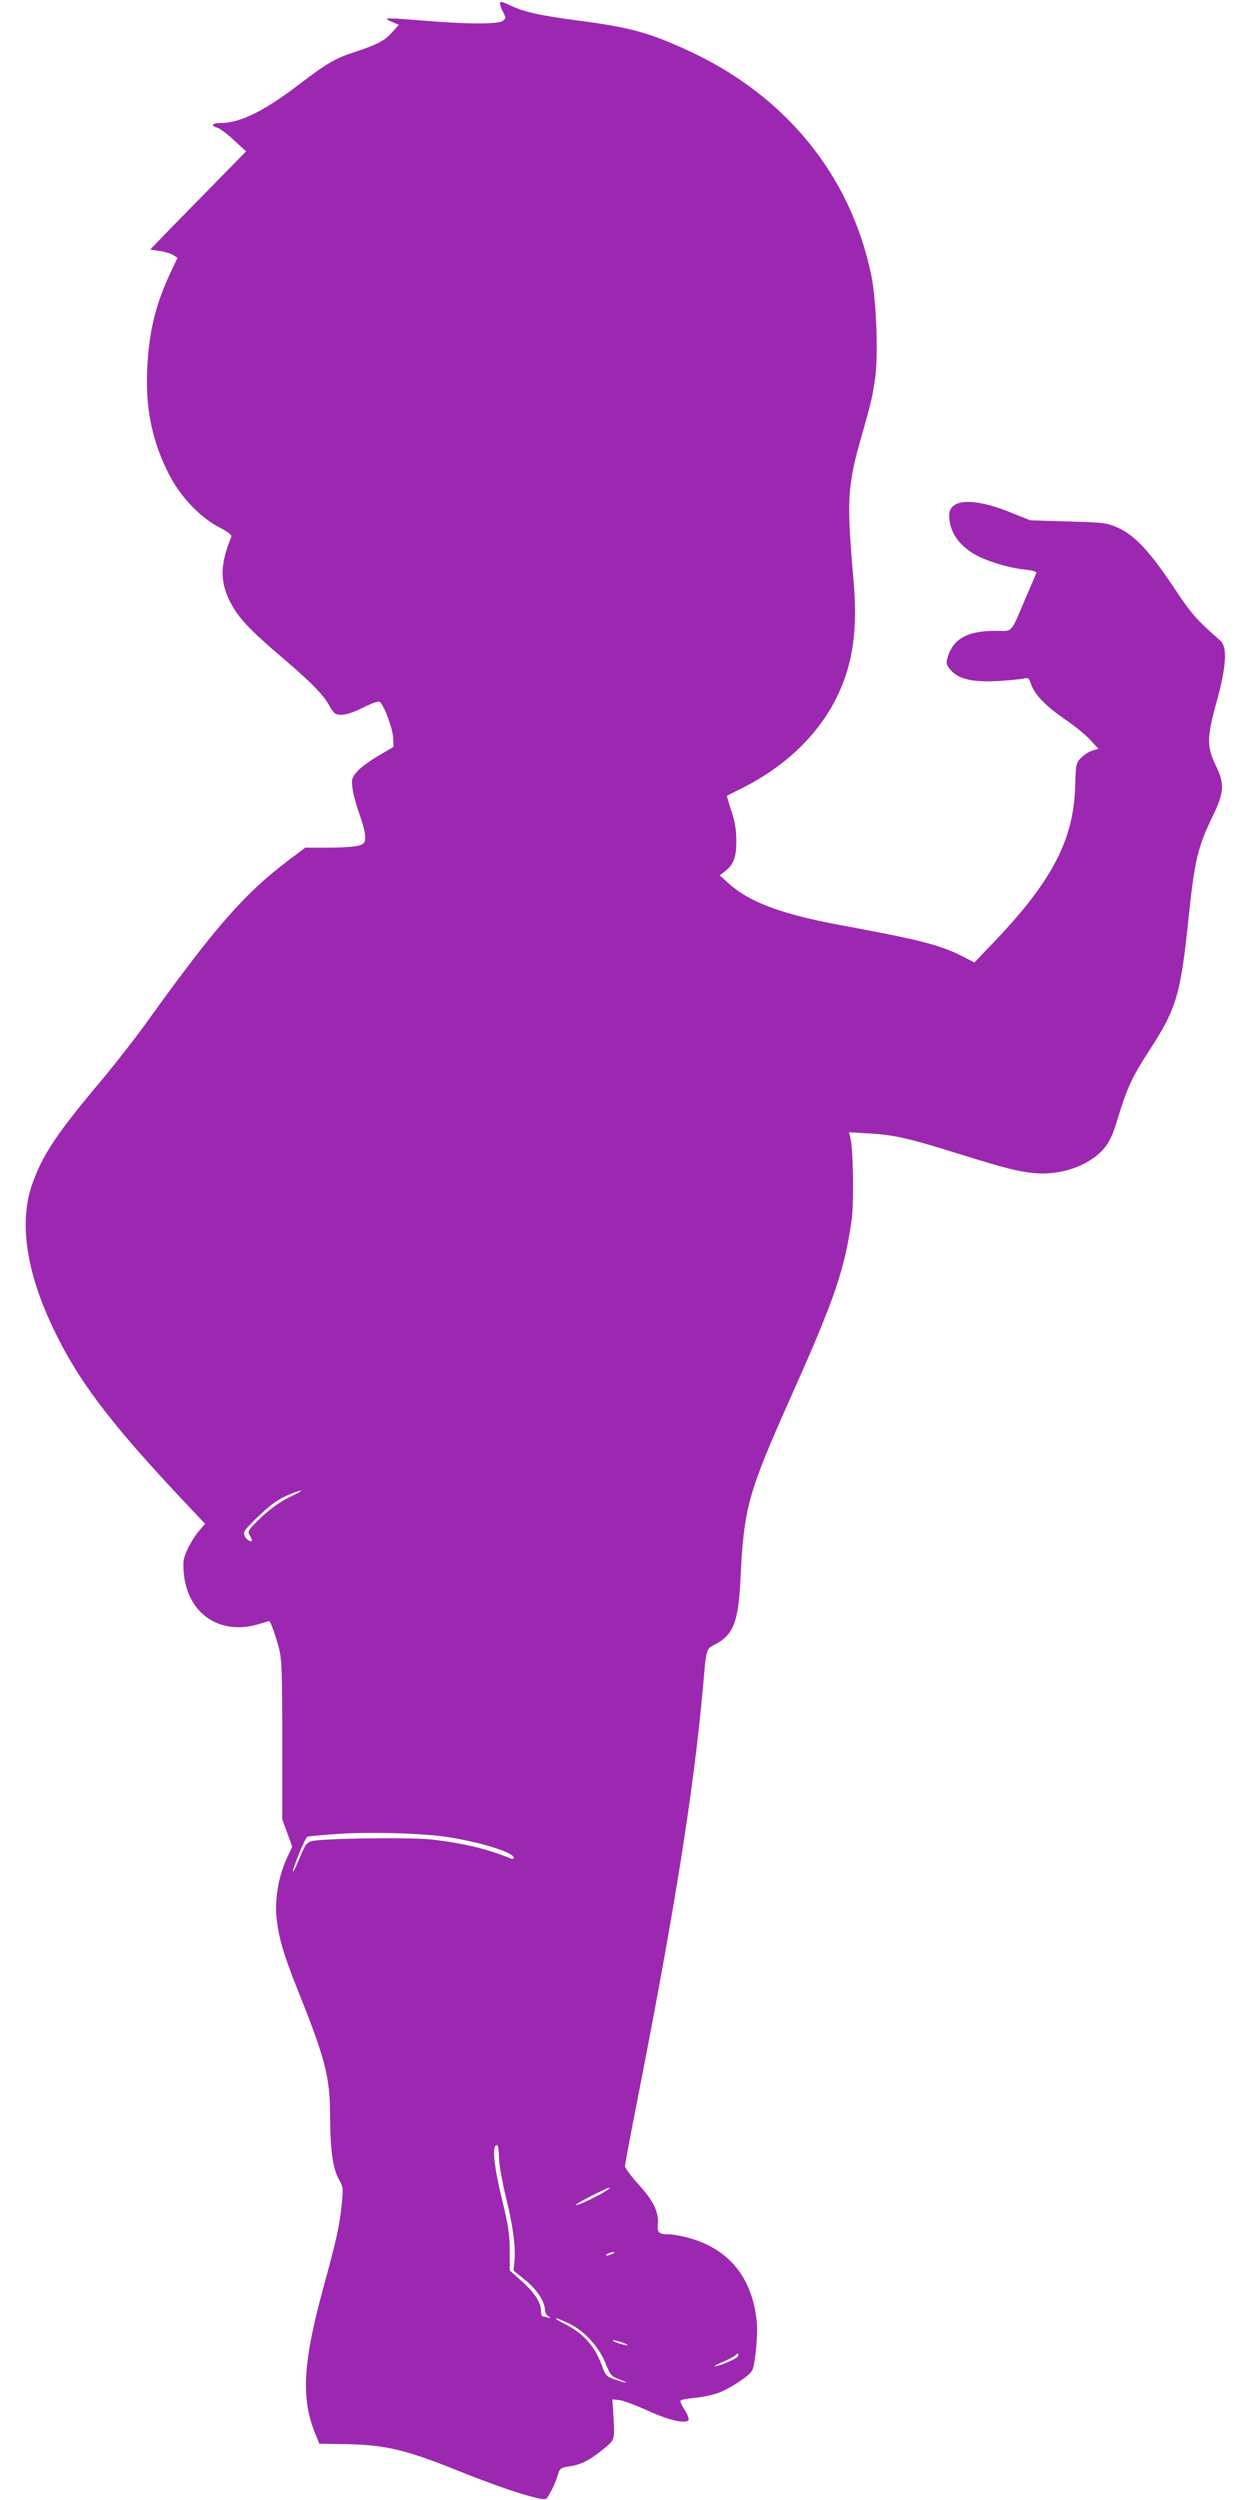 <?xml version="1.0" standalone="no"?>
<!DOCTYPE svg PUBLIC "-//W3C//DTD SVG 20010904//EN"
 "http://www.w3.org/TR/2001/REC-SVG-20010904/DTD/svg10.dtd">
<svg version="1.0" xmlns="http://www.w3.org/2000/svg"
 width="640pt" height="1280pt" viewBox="0 0 640 1280"
 preserveAspectRatio="xMidYMid meet">
<g transform="translate(0,1280) scale(0.1,-0.1)"
fill="#9c27b0" stroke="none">
<path d="M2560 12783 c0 -8 7 -28 16 -45 15 -30 15 -32 -2 -45 -24 -18 -191
-17 -413 2 -96 8 -177 13 -179 10 -3 -3 10 -11 27 -18 l33 -14 -33 -37 c-39
-44 -76 -64 -189 -101 -100 -32 -145 -57 -299 -175 -174 -132 -294 -190 -393
-190 -42 0 -51 -14 -15 -24 12 -3 50 -31 84 -63 l63 -58 -245 -250 c-135 -137
-245 -251 -245 -252 0 -1 21 -5 48 -8 26 -4 57 -13 69 -21 l22 -14 -39 -82
c-75 -163 -107 -296 -116 -483 -11 -206 26 -380 114 -549 59 -113 158 -216
255 -266 49 -26 65 -39 61 -50 -57 -138 -59 -227 -6 -331 41 -81 101 -145 273
-291 141 -120 210 -191 236 -243 9 -16 21 -33 27 -37 24 -17 75 -6 143 28 39
20 77 34 85 32 20 -8 69 -135 71 -187 l2 -45 -80 -47 c-44 -26 -93 -62 -108
-81 -26 -30 -28 -38 -22 -86 4 -29 20 -88 36 -132 16 -44 29 -96 29 -114 0
-29 -5 -36 -31 -45 -18 -6 -87 -11 -154 -11 l-122 0 -85 -64 c-225 -170 -374
-339 -721 -822 -59 -83 -164 -217 -233 -300 -229 -272 -302 -380 -356 -528
-72 -193 -37 -450 103 -744 122 -259 281 -472 635 -851 l144 -153 -30 -35
c-17 -19 -43 -60 -58 -91 -24 -52 -26 -65 -21 -127 19 -208 186 -321 385 -260
27 8 50 15 52 15 7 0 33 -74 50 -138 15 -58 17 -121 17 -472 l0 -405 26 -70
25 -70 -28 -61 c-40 -86 -61 -202 -53 -294 10 -108 37 -199 117 -398 135 -339
158 -428 158 -631 1 -168 14 -263 44 -317 24 -42 24 -48 15 -136 -10 -104 -30
-190 -94 -423 -106 -389 -115 -571 -37 -755 l17 -42 140 -2 c199 -4 304 -29
570 -136 159 -64 299 -113 384 -135 52 -13 66 -14 73 -3 21 32 42 76 53 113
11 37 15 40 58 47 60 8 102 29 173 86 65 53 63 44 53 202 l-4 55 35 -3 c19 -2
83 -26 141 -52 110 -51 200 -72 214 -51 4 7 -5 30 -19 52 -15 22 -24 43 -22
48 3 4 36 11 73 14 37 3 94 15 125 27 56 21 155 86 169 113 15 26 30 182 24
246 -22 232 -145 381 -360 436 -32 8 -71 15 -85 15 -56 0 -66 8 -62 51 6 62
-22 121 -99 205 -38 42 -69 84 -69 93 0 10 29 166 65 347 191 974 288 1586
335 2114 16 190 16 187 58 209 96 49 122 114 133 330 18 376 36 440 266 956
216 484 266 631 303 885 13 86 9 364 -6 424 l-7 29 99 -6 c131 -7 208 -25 454
-102 249 -77 306 -92 391 -101 138 -14 282 36 359 123 28 32 45 67 65 131 57
187 77 230 171 376 138 213 159 283 200 681 29 281 47 357 114 497 69 141 72
180 26 276 -48 99 -48 145 4 332 49 177 55 278 18 310 -121 106 -148 136 -240
275 -120 180 -197 263 -282 302 -58 26 -70 28 -256 33 l-195 6 -110 44 c-184
73 -305 66 -305 -18 0 -78 41 -144 120 -194 57 -37 180 -75 265 -84 42 -4 64
-11 61 -18 -2 -6 -27 -63 -54 -126 -81 -190 -63 -170 -157 -170 -145 0 -217
-42 -245 -141 -7 -24 -4 -35 17 -59 39 -47 113 -64 243 -57 58 4 117 9 131 13
24 5 28 2 38 -29 18 -53 74 -111 171 -178 49 -33 108 -81 132 -107 l42 -46
-31 -9 c-17 -5 -44 -22 -58 -37 -26 -27 -27 -34 -30 -142 -7 -280 -120 -495
-433 -819 l-83 -87 -66 34 c-114 57 -213 82 -628 159 -287 53 -457 116 -560
208 l-50 45 28 22 c44 35 57 71 57 155 0 55 -7 97 -25 152 -14 42 -24 77 -23
78 2 2 37 20 78 40 225 113 395 278 489 475 79 165 103 342 81 590 -36 413
-32 480 42 740 47 164 55 199 68 289 18 117 7 407 -19 531 -105 510 -436 918
-931 1148 -207 95 -298 121 -565 156 -210 28 -283 45 -356 80 -38 18 -49 20
-49 9z m-1079 -7649 c-48 -24 -97 -59 -145 -104 -64 -62 -70 -71 -58 -89 6
-11 12 -23 12 -26 0 -15 -27 -1 -36 19 -10 22 -6 29 55 89 78 76 117 103 179
128 76 29 73 21 -7 -17z m806 -1739 c167 -25 343 -79 343 -106 0 -7 -7 -8 -17
-4 -112 47 -236 77 -397 96 -110 13 -571 7 -621 -8 -26 -8 -35 -21 -62 -89
-18 -43 -33 -73 -33 -66 0 22 63 174 74 178 6 2 67 8 136 13 164 13 441 6 577
-14z m268 -1647 c1 -35 17 -121 34 -192 37 -147 52 -264 45 -333 l-5 -48 60
-49 c61 -49 101 -111 101 -154 0 -11 8 -26 18 -32 16 -11 16 -11 -1 -6 -10 3
-23 6 -28 6 -5 0 -9 12 -9 26 0 45 -31 93 -96 152 l-64 57 0 100 c0 82 -7 129
-40 265 -37 152 -50 257 -33 273 12 12 16 -1 18 -65z m525 -179 c-60 -33 -117
-59 -132 -59 -15 0 156 88 172 89 8 0 -10 -13 -40 -30z m55 -309 c-27 -12 -43
-12 -25 0 8 5 22 9 30 9 10 0 8 -3 -5 -9z m-216 -359 c77 -39 149 -120 182
-202 23 -59 28 -65 69 -81 58 -22 39 -23 -22 -1 -43 15 -48 21 -67 73 -37 101
-97 167 -199 216 -26 13 -41 24 -34 24 7 0 39 -13 71 -29z m271 -96 c19 -7 28
-13 20 -13 -8 0 -31 6 -50 13 -19 7 -28 13 -20 13 8 0 31 -6 50 -13z m590 -66
c0 -11 -69 -44 -115 -54 -16 -3 -3 5 29 19 32 14 64 30 69 35 14 14 17 14 17
0z"/>
</g>
</svg>
